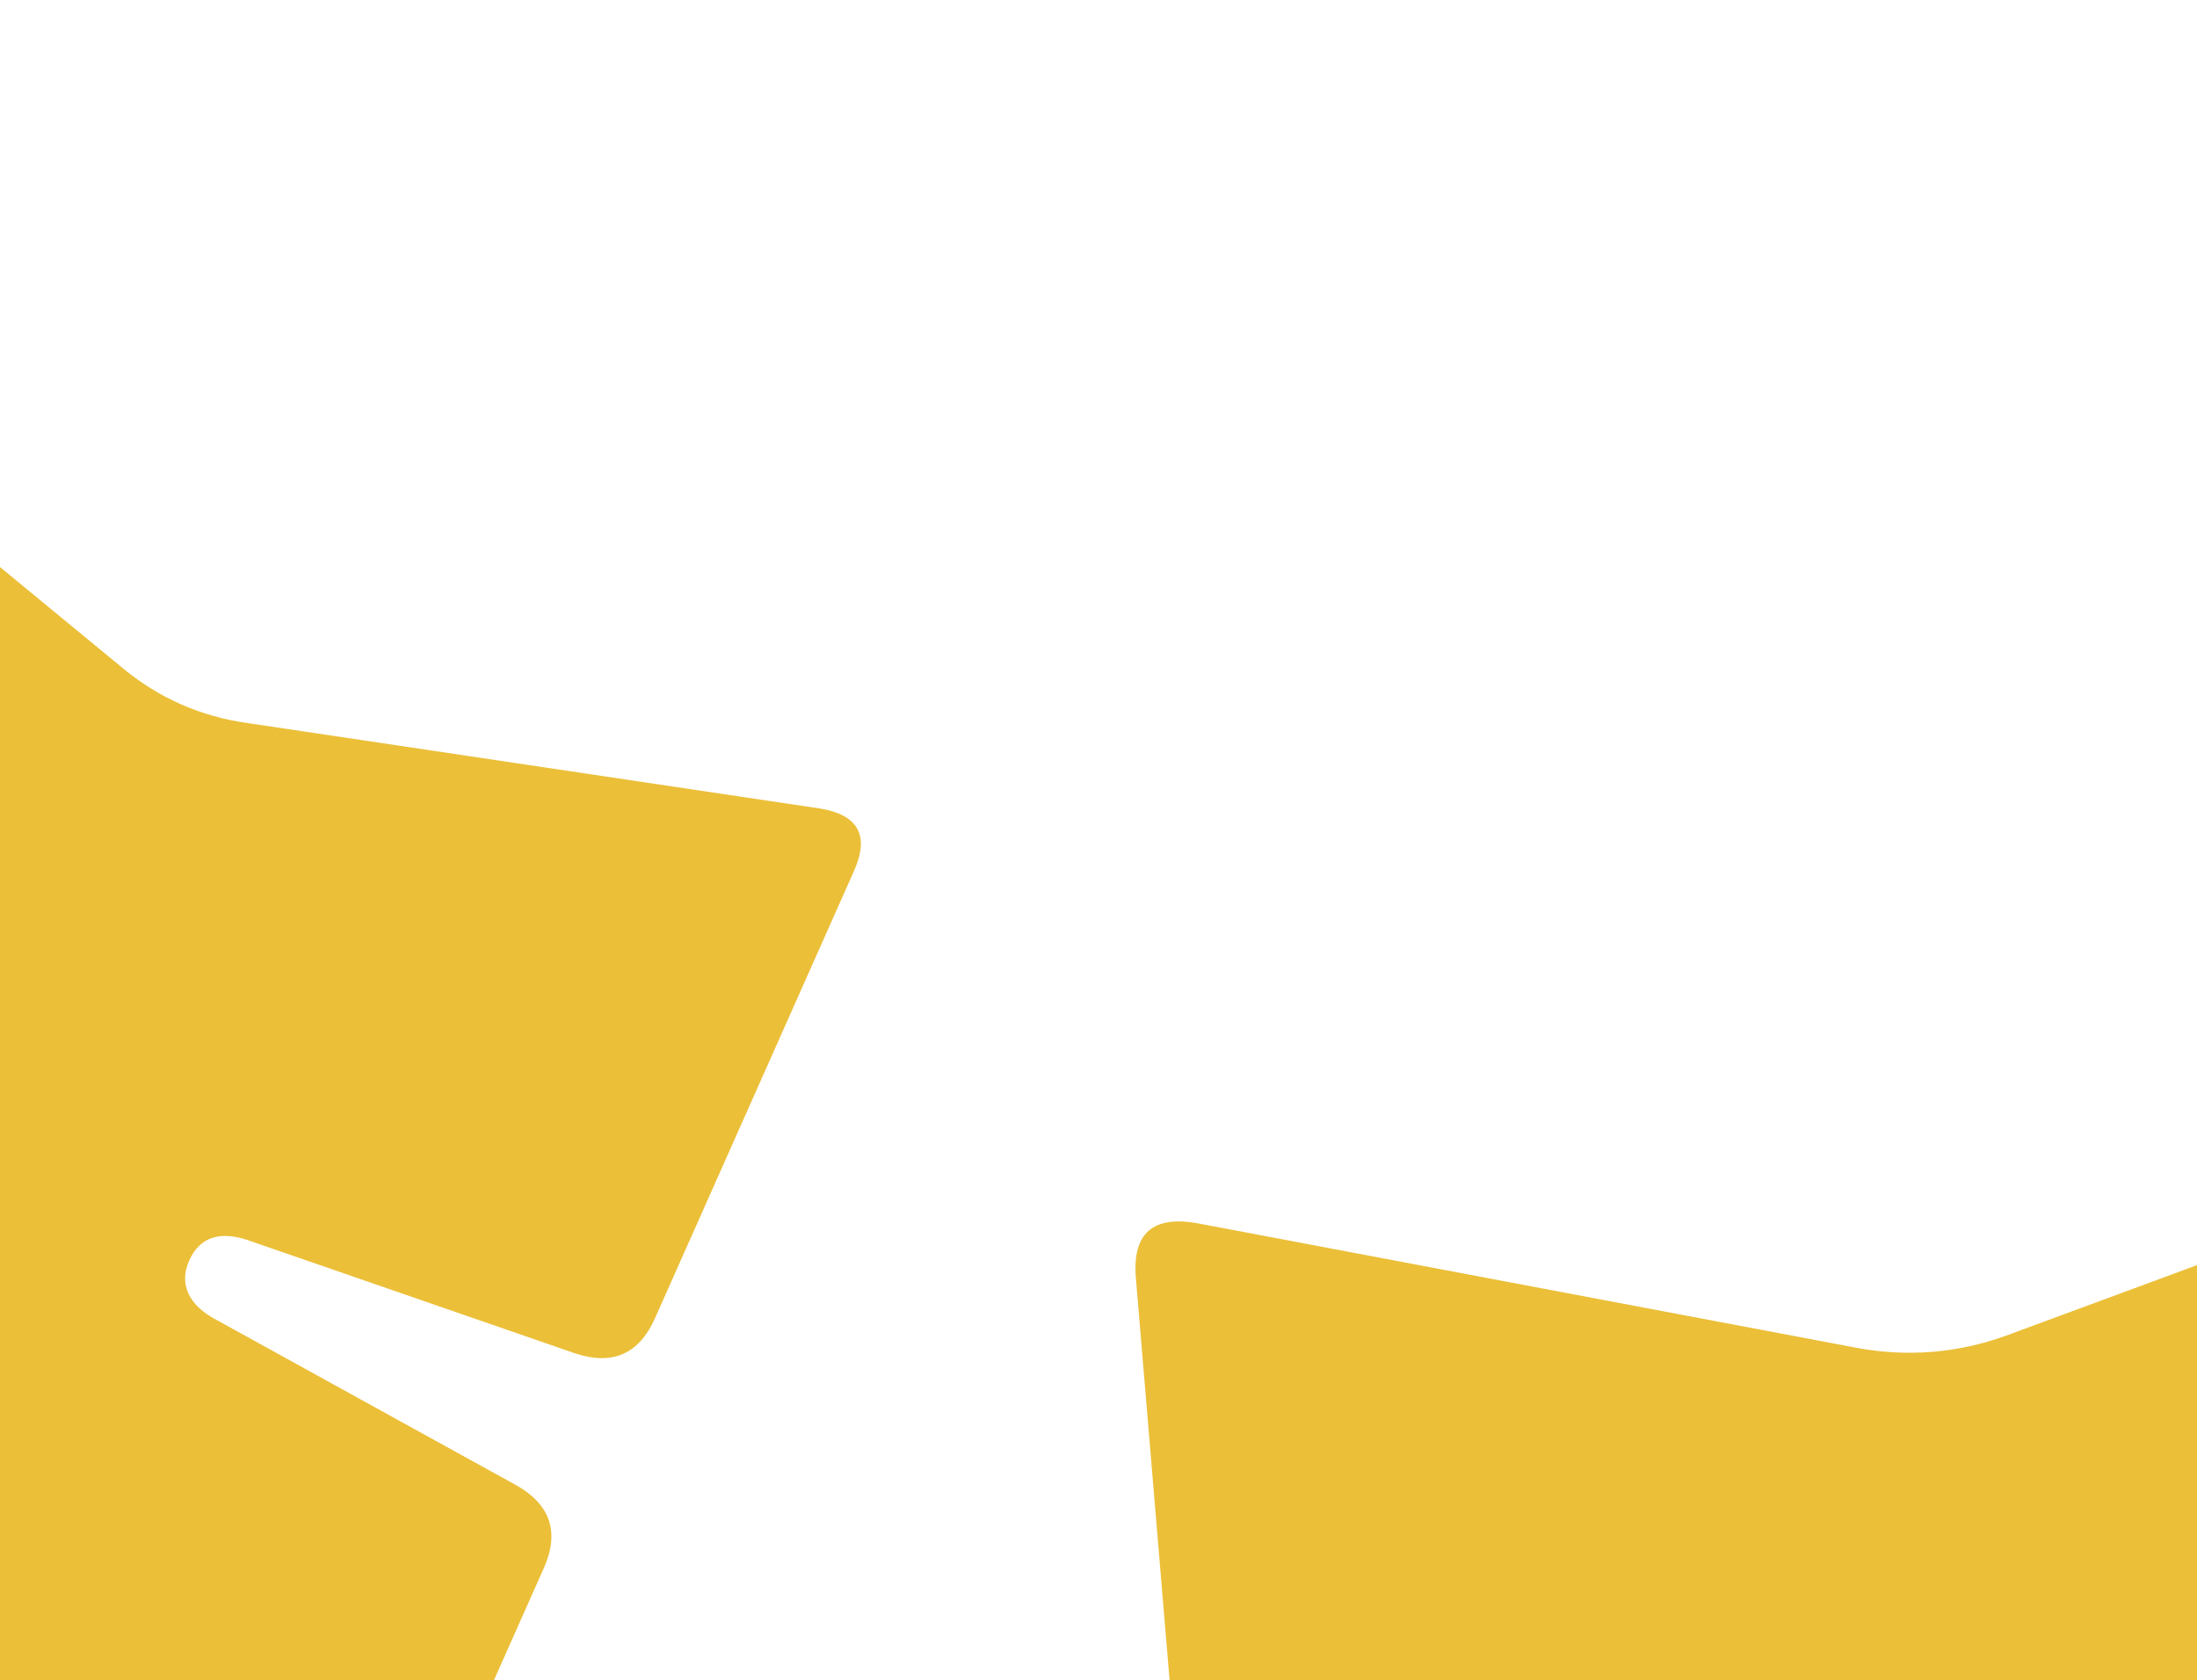 <svg width="1408" height="1077" viewBox="0 0 1408 1077" fill="none" xmlns="http://www.w3.org/2000/svg">
<g clip-path="url(#clip0_6_33)">
<path d="M767 784.015L1186.32 863.255C1221.67 870.427 1256.18 867.535 1289.85 854.579L1690.13 706.651C1716.85 697.173 1732.07 706.032 1734.48 734.788L1764.73 1095.67C1767.14 1124.42 1754.08 1141.44 1725.57 1146.73L1475.74 1189.38C1452.85 1192.75 1440.76 1203.9 1442.44 1224.03C1444.01 1242.72 1457.92 1253.13 1481.04 1252.64L1734.48 1253.12C1763.48 1253.59 1779.19 1268.2 1781.6 1296.95L1811.84 1657.83C1814.25 1686.59 1800.71 1697.86 1772.79 1692.96L1353.47 1613.72C1318.12 1606.55 1283.61 1609.44 1249.94 1622.39L849.658 1770.32C822.94 1779.8 807.718 1770.94 805.308 1742.19L775.064 1381.31C772.654 1352.55 785.708 1335.53 814.225 1330.25L1064.05 1287.59C1086.94 1284.22 1099.03 1273.08 1097.35 1252.95C1095.78 1234.26 1081.88 1223.84 1058.75 1224.33L805.309 1223.85C776.31 1223.39 760.605 1208.77 758.195 1180.02L727.952 819.141C725.542 790.385 739.077 779.116 767 784.015Z" fill="#EBBF38"/>
<path d="M176.566 1302.39L-109.079 1067.15C-132.956 1046.94 -160.394 1034.73 -191.39 1030.53L-557.38 975.896C-581.643 971.949 -589.516 958.862 -579.346 935.999L-451.71 649.079C-441.54 626.217 -424.514 618.728 -400.633 626.613L-192.942 698.464C-174.142 705.458 -160.294 702.033 -153.174 686.03C-146.564 671.169 -152.785 657.447 -170.568 648.167L-363.003 542.023C-384.851 529.566 -390.689 511.906 -380.519 489.044L-252.883 202.124C-242.713 179.262 -227.721 176.345 -208.543 191.723L77.102 426.968C100.98 447.175 128.417 459.381 159.414 463.584L525.403 518.217C549.667 522.164 557.54 535.252 547.369 558.114L419.734 845.034C409.564 867.896 392.538 875.385 368.656 867.5L160.966 795.649C142.166 788.655 128.317 792.08 121.198 808.084C114.587 822.944 120.808 836.666 138.591 845.946L331.027 952.09C352.874 964.547 358.713 982.207 348.543 1005.07L220.907 1291.99C210.737 1314.85 195.745 1317.77 176.566 1302.39Z" fill="#EBBF38"/>
</g>
<defs>
<clipPath id="clip0_6_33">
<rect width="1408" height="1109" fill="white"/>
</clipPath>
</defs>
</svg>
